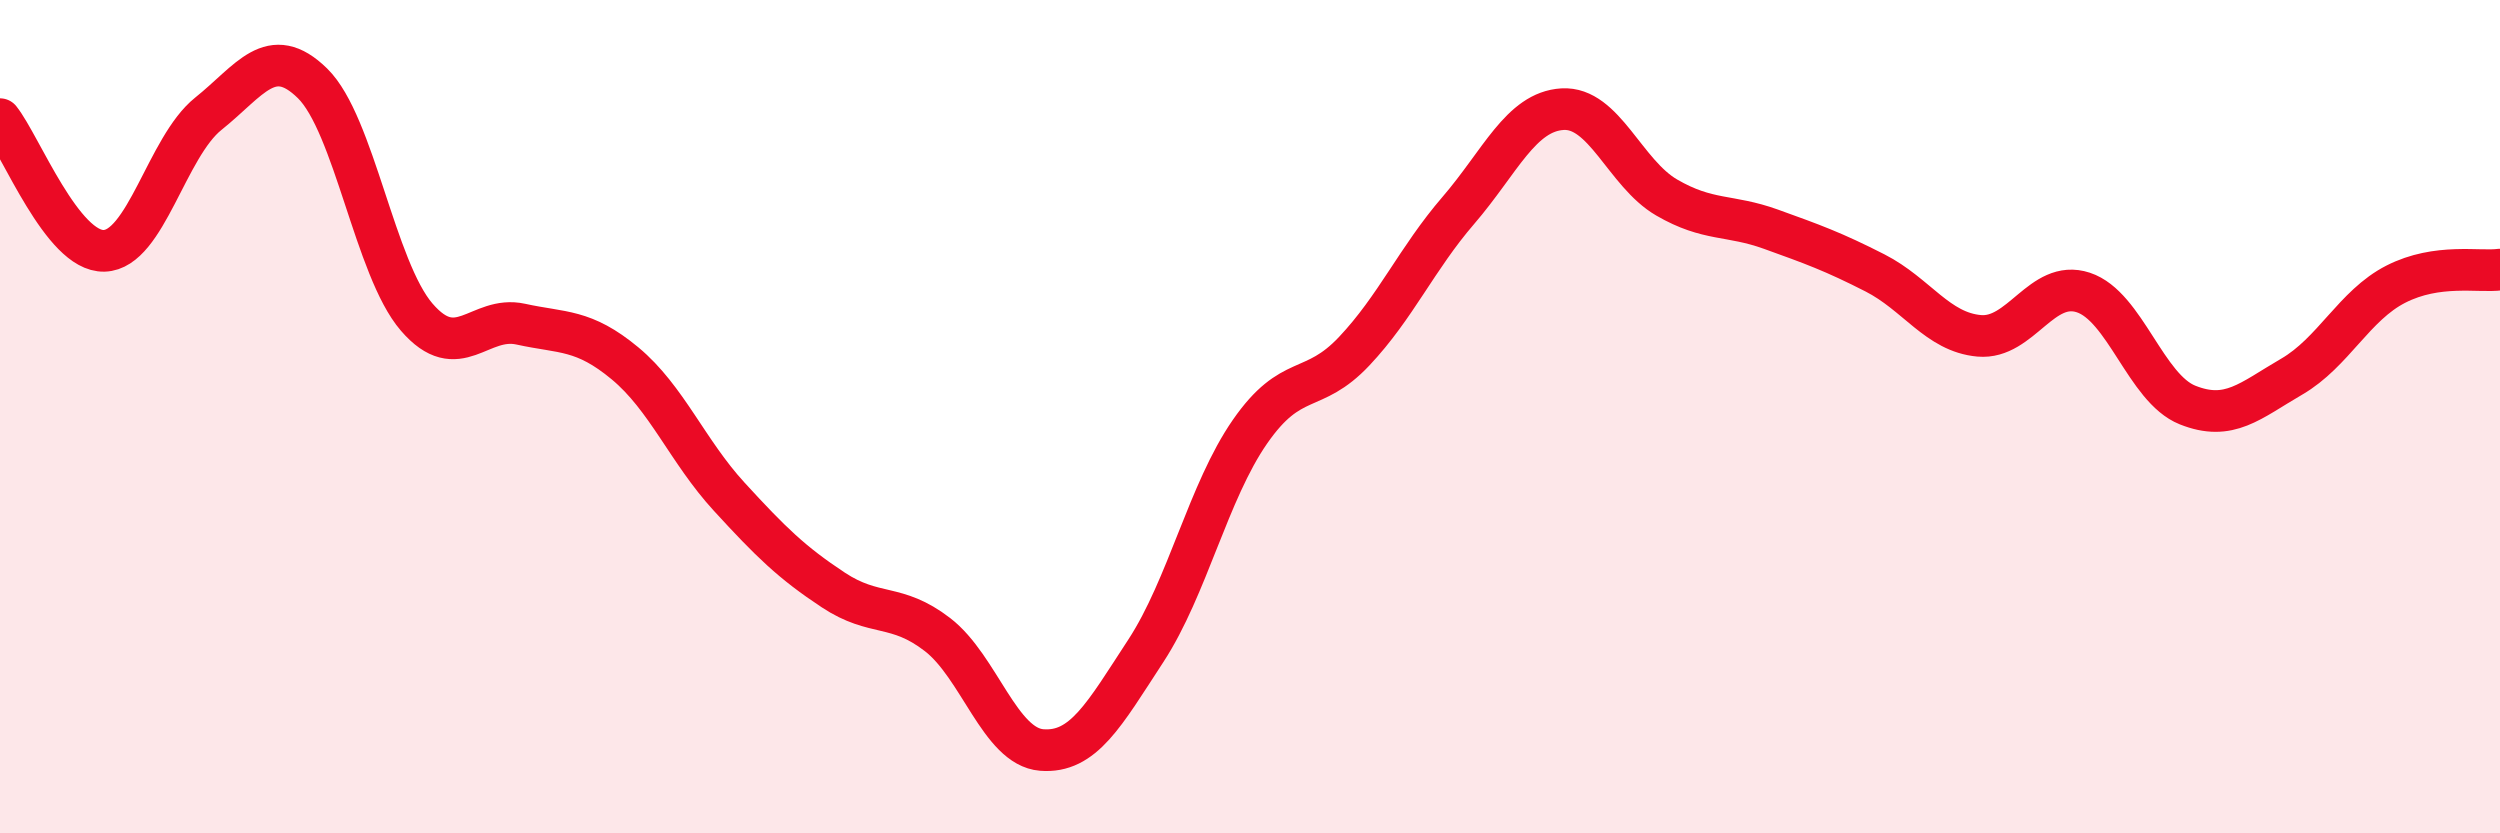 
    <svg width="60" height="20" viewBox="0 0 60 20" xmlns="http://www.w3.org/2000/svg">
      <path
        d="M 0,2.86 C 0.5,3.49 1.5,6.05 2.5,6.02 C 3.5,5.99 4,3.53 5,2.73 C 6,1.93 6.5,1.02 7.5,2 C 8.5,2.98 9,6.45 10,7.61 C 11,8.77 11.5,7.56 12.5,7.78 C 13.5,8 14,7.89 15,8.72 C 16,9.55 16.5,10.83 17.5,11.92 C 18.5,13.01 19,13.5 20,14.16 C 21,14.82 21.5,14.46 22.5,15.23 C 23.5,16 24,17.92 25,18 C 26,18.08 26.5,17.15 27.5,15.62 C 28.5,14.09 29,11.8 30,10.36 C 31,8.92 31.5,9.49 32.5,8.43 C 33.5,7.37 34,6.21 35,5.05 C 36,3.89 36.5,2.68 37.5,2.62 C 38.5,2.56 39,4.16 40,4.74 C 41,5.32 41.5,5.14 42.5,5.5 C 43.5,5.86 44,6.04 45,6.55 C 46,7.06 46.5,7.97 47.5,8.06 C 48.5,8.15 49,6.69 50,7.02 C 51,7.35 51.5,9.32 52.5,9.72 C 53.5,10.12 54,9.62 55,9.04 C 56,8.46 56.5,7.33 57.5,6.82 C 58.5,6.31 59.5,6.54 60,6.47L60 20L0 20Z"
        fill="#EB0A25"
        opacity="0.1"
        stroke-linecap="round"
        stroke-linejoin="round"
      />
      <path
        d="M 0,2.86 C 0.5,3.49 1.5,6.05 2.5,6.02 C 3.5,5.99 4,3.53 5,2.73 C 6,1.93 6.5,1.02 7.5,2 C 8.5,2.98 9,6.45 10,7.61 C 11,8.77 11.5,7.56 12.5,7.78 C 13.5,8 14,7.89 15,8.72 C 16,9.55 16.5,10.83 17.5,11.92 C 18.5,13.01 19,13.5 20,14.16 C 21,14.82 21.5,14.46 22.5,15.23 C 23.5,16 24,17.92 25,18 C 26,18.08 26.5,17.15 27.5,15.62 C 28.5,14.09 29,11.8 30,10.36 C 31,8.92 31.5,9.49 32.5,8.43 C 33.5,7.37 34,6.21 35,5.05 C 36,3.89 36.5,2.68 37.5,2.62 C 38.5,2.56 39,4.16 40,4.74 C 41,5.32 41.5,5.14 42.5,5.5 C 43.5,5.86 44,6.04 45,6.55 C 46,7.06 46.5,7.97 47.5,8.06 C 48.5,8.15 49,6.69 50,7.02 C 51,7.35 51.5,9.32 52.5,9.72 C 53.5,10.12 54,9.62 55,9.04 C 56,8.46 56.5,7.33 57.5,6.82 C 58.5,6.31 59.5,6.54 60,6.47"
        stroke="#EB0A25"
        stroke-width="1"
        fill="none"
        stroke-linecap="round"
        stroke-linejoin="round"
      />
    </svg>
  